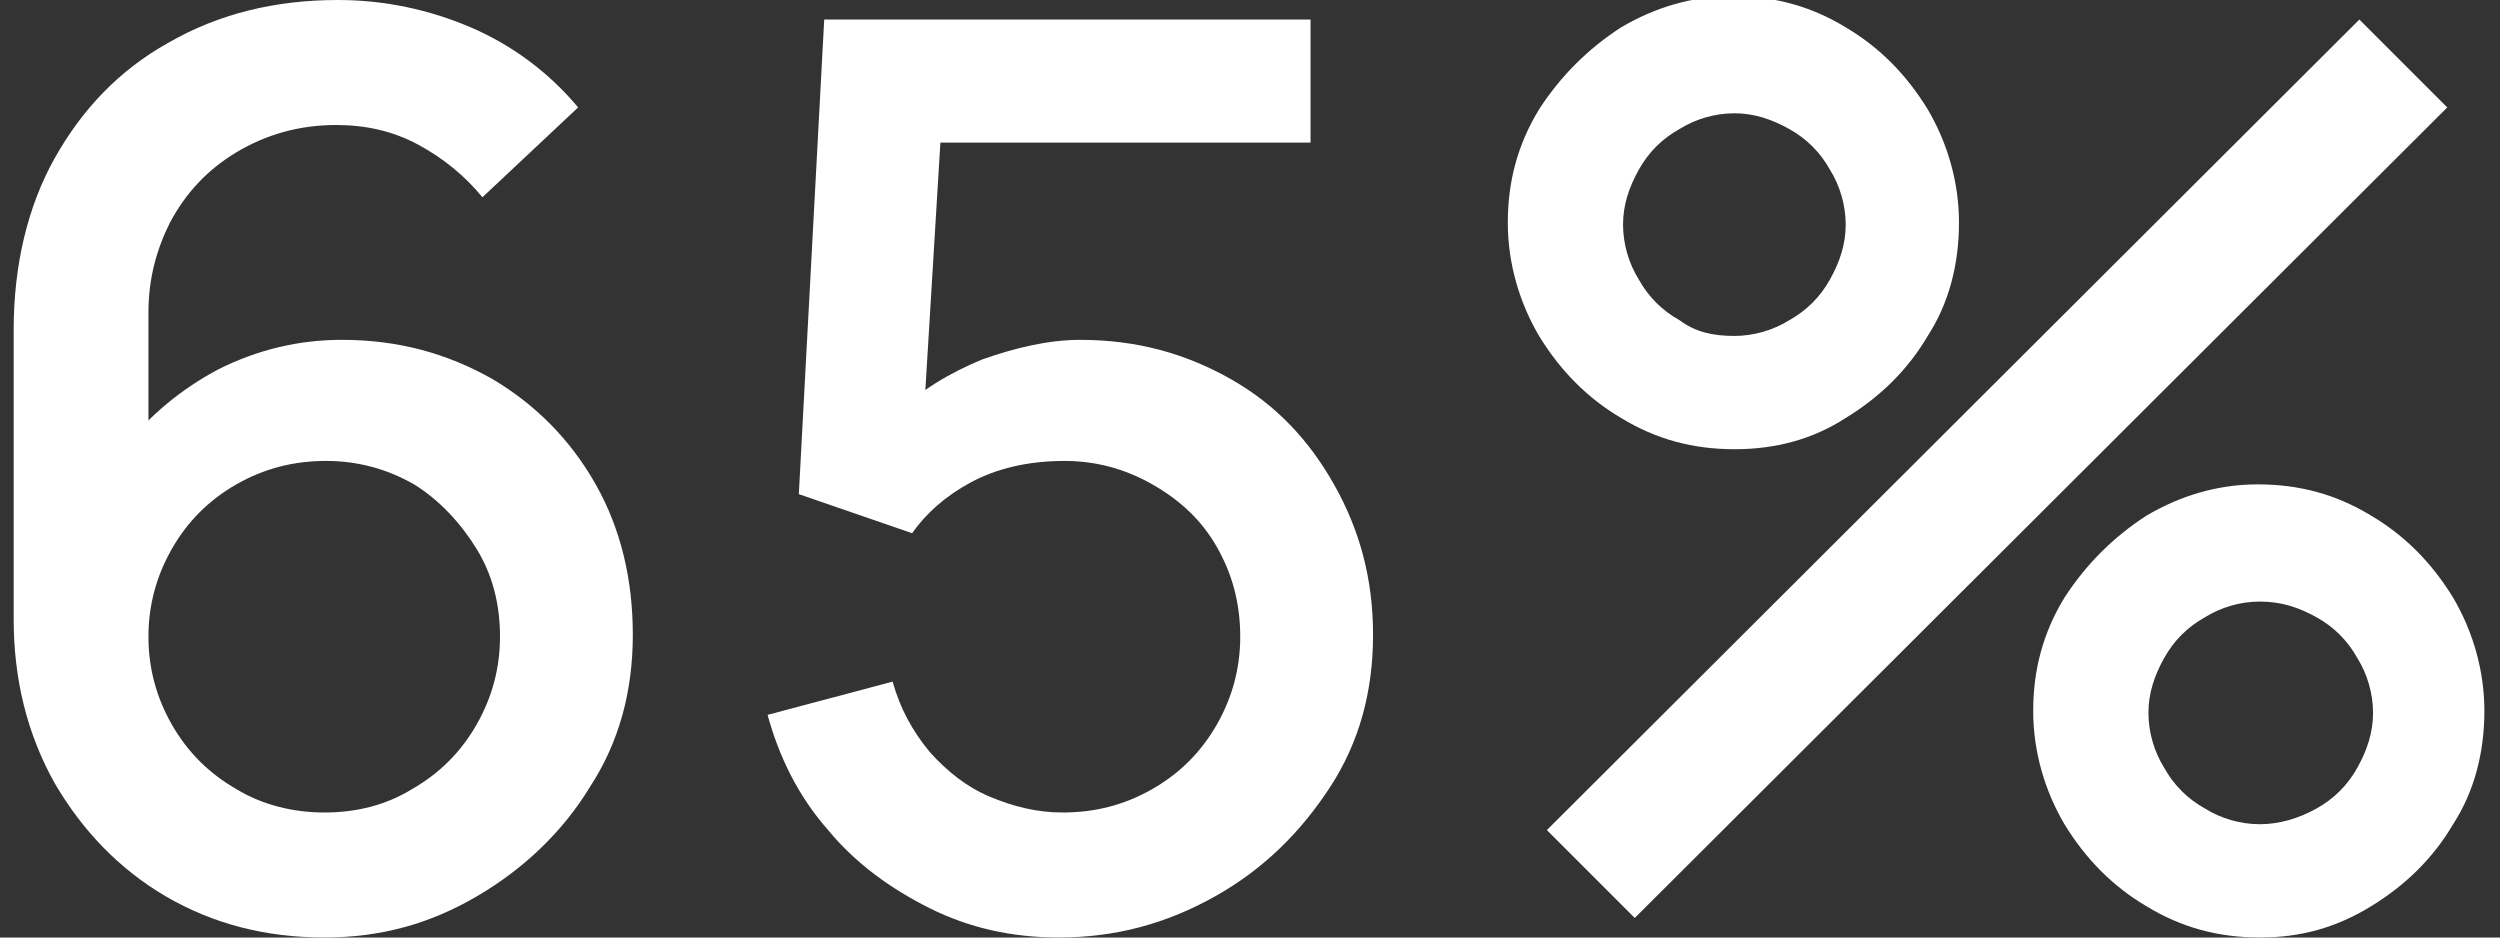 <?xml version="1.0" encoding="utf-8"?>
<!-- Generator: Adobe Illustrator 25.2.3, SVG Export Plug-In . SVG Version: 6.00 Build 0)  -->
<svg version="1.1" id="Layer_1" xmlns="http://www.w3.org/2000/svg" xmlns:xlink="http://www.w3.org/1999/xlink" x="0px" y="0px"
	 viewBox="0 0 128 48" style="enable-background:new 0 0 128 48;" xml:space="preserve">
<rect x="0" y="0" width="128" height="48" fill="#333333" stroke="none"/>
<style type="text/css">
	.st0{fill:#FFFFFF;}
</style>
<g>
	<path class="st0" d="M16.6,48c-3,0-5.7-0.7-8.1-2.1c-2.4-1.4-4.3-3.4-5.7-5.8c-1.4-2.5-2.1-5.3-2.1-8.4V16.9c0-3.3,0.7-6.3,2.1-8.8
		s3.3-4.5,5.8-5.9C11.2,0.7,14.1,0,17.3,0c2.4,0,4.7,0.5,6.8,1.4s4,2.3,5.5,4.1l-4.9,4.6c-0.9-1.1-2-2-3.3-2.7s-2.7-1-4.2-1
		c-1.9,0-3.6,0.5-5.1,1.4s-2.6,2.1-3.4,3.6C8,12.8,7.6,14.3,7.6,16v8.4L6.3,23c1.3-1.7,3-3.1,4.9-4.1c2-1,4.1-1.5,6.3-1.5
		c2.9,0,5.4,0.7,7.7,2c2.2,1.3,4,3.1,5.3,5.4s1.9,4.9,1.9,7.7c0,2.9-0.7,5.5-2.2,7.8c-1.4,2.3-3.4,4.2-5.8,5.6S19.5,48,16.6,48z
		 M16.6,41.6c1.7,0,3.2-0.4,4.5-1.2c1.4-0.8,2.5-1.9,3.3-3.3c0.8-1.4,1.2-2.9,1.2-4.5c0-1.7-0.4-3.2-1.2-4.5s-1.9-2.5-3.2-3.3
		c-1.4-0.8-2.9-1.2-4.5-1.2c-1.7,0-3.2,0.4-4.6,1.2c-1.4,0.8-2.5,1.9-3.3,3.3S7.6,31,7.6,32.6c0,1.6,0.4,3.1,1.2,4.5
		s1.9,2.5,3.3,3.3C13.4,41.2,15,41.6,16.6,41.6z"/>
	<path class="st0" d="M54.2,48c-2.4,0-4.6-0.5-6.6-1.5s-3.8-2.3-5.2-4c-1.5-1.7-2.5-3.7-3.1-5.9l6.4-1.7c0.4,1.4,1,2.5,1.9,3.6
		c0.9,1,1.9,1.8,3.1,2.3s2.4,0.8,3.7,0.8c1.7,0,3.2-0.4,4.6-1.2c1.4-0.8,2.5-1.9,3.3-3.3c0.8-1.4,1.2-2.9,1.2-4.5
		c0-1.7-0.4-3.2-1.2-4.6s-1.9-2.4-3.3-3.2c-1.4-0.8-2.9-1.2-4.5-1.2c-1.9,0-3.5,0.4-4.8,1.1s-2.3,1.6-3,2.6l-5.8-2L42.2,1h24.9v6.3
		H45.6l2.7-2.5l-1.1,18.1l-1.3-1.7c1.2-1.2,2.7-2.1,4.4-2.8c1.7-0.6,3.4-1,5-1c2.9,0,5.4,0.7,7.7,2s4,3.1,5.3,5.4s2,4.8,2,7.7
		c0,2.9-0.7,5.5-2.2,7.8s-3.4,4.2-5.9,5.6C59.7,47.3,57.1,48,54.2,48z"/>
	<path class="st0" d="M88.8,23c-2.1,0-4-0.5-5.8-1.6c-1.7-1-3.1-2.4-4.2-4.2c-1-1.7-1.6-3.7-1.6-5.8s0.5-4,1.6-5.8
		c1.1-1.7,2.5-3.1,4.2-4.2c1.7-1,3.6-1.6,5.7-1.6s4,0.5,5.8,1.6c1.7,1,3.1,2.4,4.2,4.2c1,1.7,1.6,3.7,1.6,5.8s-0.5,4.1-1.6,5.8
		c-1,1.7-2.4,3.1-4.2,4.2C92.8,22.5,90.9,23,88.8,23z M83.7,47l-4.5-4.5L120.8,1l4.5,4.5L83.7,47z M88.8,17.2c1,0,2-0.3,2.8-0.8
		c0.9-0.5,1.6-1.2,2.1-2.1c0.5-0.9,0.8-1.8,0.8-2.8s-0.3-2-0.8-2.8c-0.5-0.9-1.2-1.6-2.1-2.1s-1.8-0.8-2.8-0.8s-2,0.3-2.8,0.8
		c-0.9,0.5-1.6,1.2-2.1,2.1s-0.8,1.8-0.8,2.8s0.3,2,0.8,2.8c0.5,0.9,1.2,1.6,2.1,2.1C86.8,17,87.7,17.2,88.8,17.2z M115.7,48
		c-2.1,0-4-0.5-5.8-1.6c-1.7-1-3.1-2.4-4.2-4.2c-1-1.7-1.6-3.7-1.6-5.8s0.5-4,1.6-5.8c1.1-1.7,2.5-3.1,4.2-4.2
		c1.7-1,3.6-1.6,5.7-1.6s4,0.5,5.8,1.6c1.7,1,3.1,2.4,4.2,4.2c1,1.7,1.6,3.7,1.6,5.8s-0.5,4.1-1.6,5.8c-1,1.7-2.4,3.1-4.2,4.2
		S117.8,48,115.7,48z M115.7,42.2c1,0,2-0.3,2.9-0.8s1.6-1.2,2.1-2.1c0.5-0.9,0.8-1.8,0.8-2.8s-0.3-2-0.8-2.8
		c-0.5-0.9-1.2-1.6-2.1-2.1c-0.9-0.5-1.8-0.8-2.9-0.8c-1,0-2,0.3-2.8,0.8c-0.9,0.5-1.6,1.2-2.1,2.1s-0.8,1.8-0.8,2.8s0.3,2,0.8,2.8
		c0.5,0.9,1.2,1.6,2.1,2.1C113.7,41.9,114.7,42.2,115.7,42.2z"/>
</g>
</svg>
